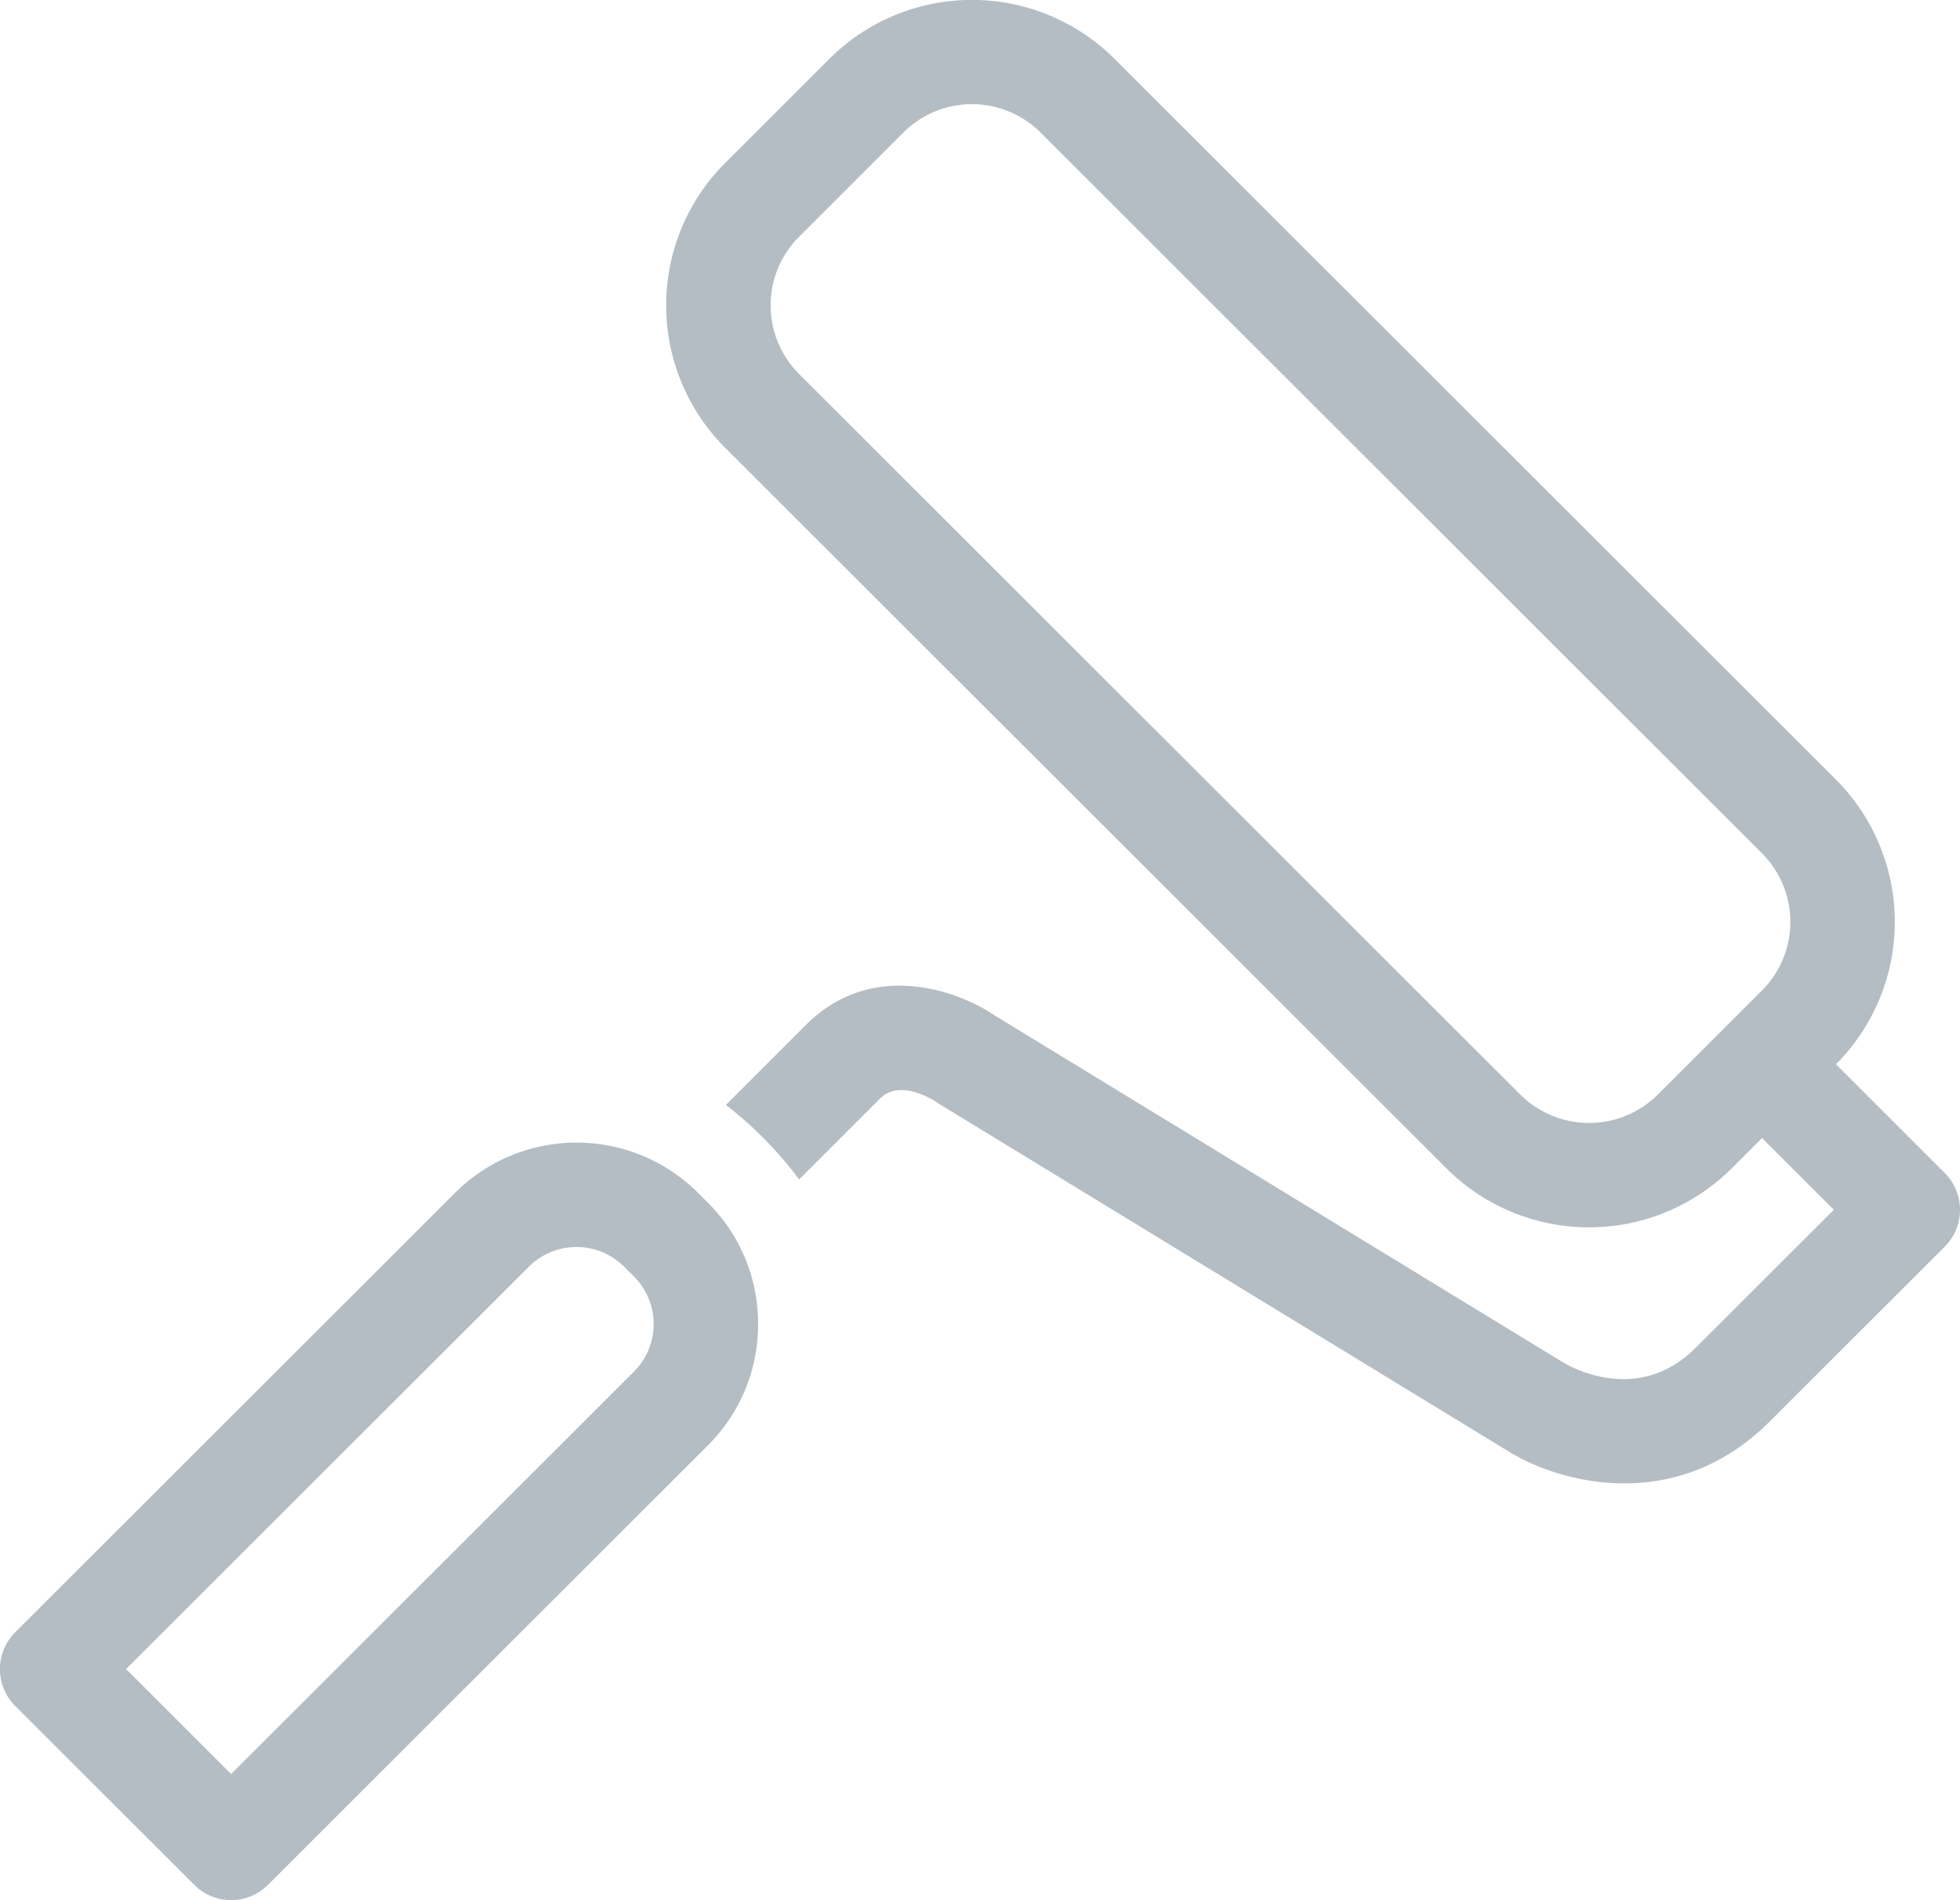 <svg xmlns="http://www.w3.org/2000/svg" width="132" height="128" viewBox="0 0 132 128">
<defs>
    <style>
      .cls-1 {
        fill: #b5bdc4;
        fill-rule: evenodd;
      }
    </style>
  </defs>
  <path id="Icon_1" data-name="Icon 1" class="cls-1" d="M310,1704.49a3.5,3.5,0,0,0-1.031-2.48l-7.323-7.32a13.574,13.574,0,0,0-.006-19.18l-48.582-48.55a13.6,13.6,0,0,0-19.2,0l-7.025,7.02a13.567,13.567,0,0,0,0,19.18l48.585,48.55a13.6,13.6,0,0,0,19.2,0l2.048-2.05,4.836,4.83-9.294,9.29c-3.907,3.91-8.481,1.28-9.025.94l-38.147-23.29c-2.557-1.75-8.352-3.79-12.747.6l-5.4,5.4a25.993,25.993,0,0,1,4.932,5.02l5.449-5.45c1.353-1.35,3.588.1,3.81,0.25,0.065,0.04.132,0.09,0.2,0.13l38.17,23.3c3.333,2.14,11.329,4.48,17.74-1.93l11.781-11.77A3.516,3.516,0,0,0,310,1704.49Zm-20.36-7.75a6.558,6.558,0,0,1-9.243,0l-48.584-48.55a6.536,6.536,0,0,1,0-9.24l7.023-7.02a6.54,6.54,0,0,1,9.243,0l48.584,48.55a6.54,6.54,0,0,1,0,9.24Zm-60.587,15.45a11.453,11.453,0,0,0-3.376-8.17l-0.676-.68a11.583,11.583,0,0,0-16.353.01l-29.623,29.6a3.51,3.51,0,0,0,0,4.97l12.052,12.04a3.509,3.509,0,0,0,4.977,0l29.623-29.6A11.47,11.47,0,0,0,229.054,1712.19Zm-42.562,23.24,27.134-27.11a4.54,4.54,0,0,1,6.4,0l0.674,0.67a4.533,4.533,0,0,1,0,6.4l-27.134,27.11Z" transform="translate(-178 -1623)"/>
</svg>

